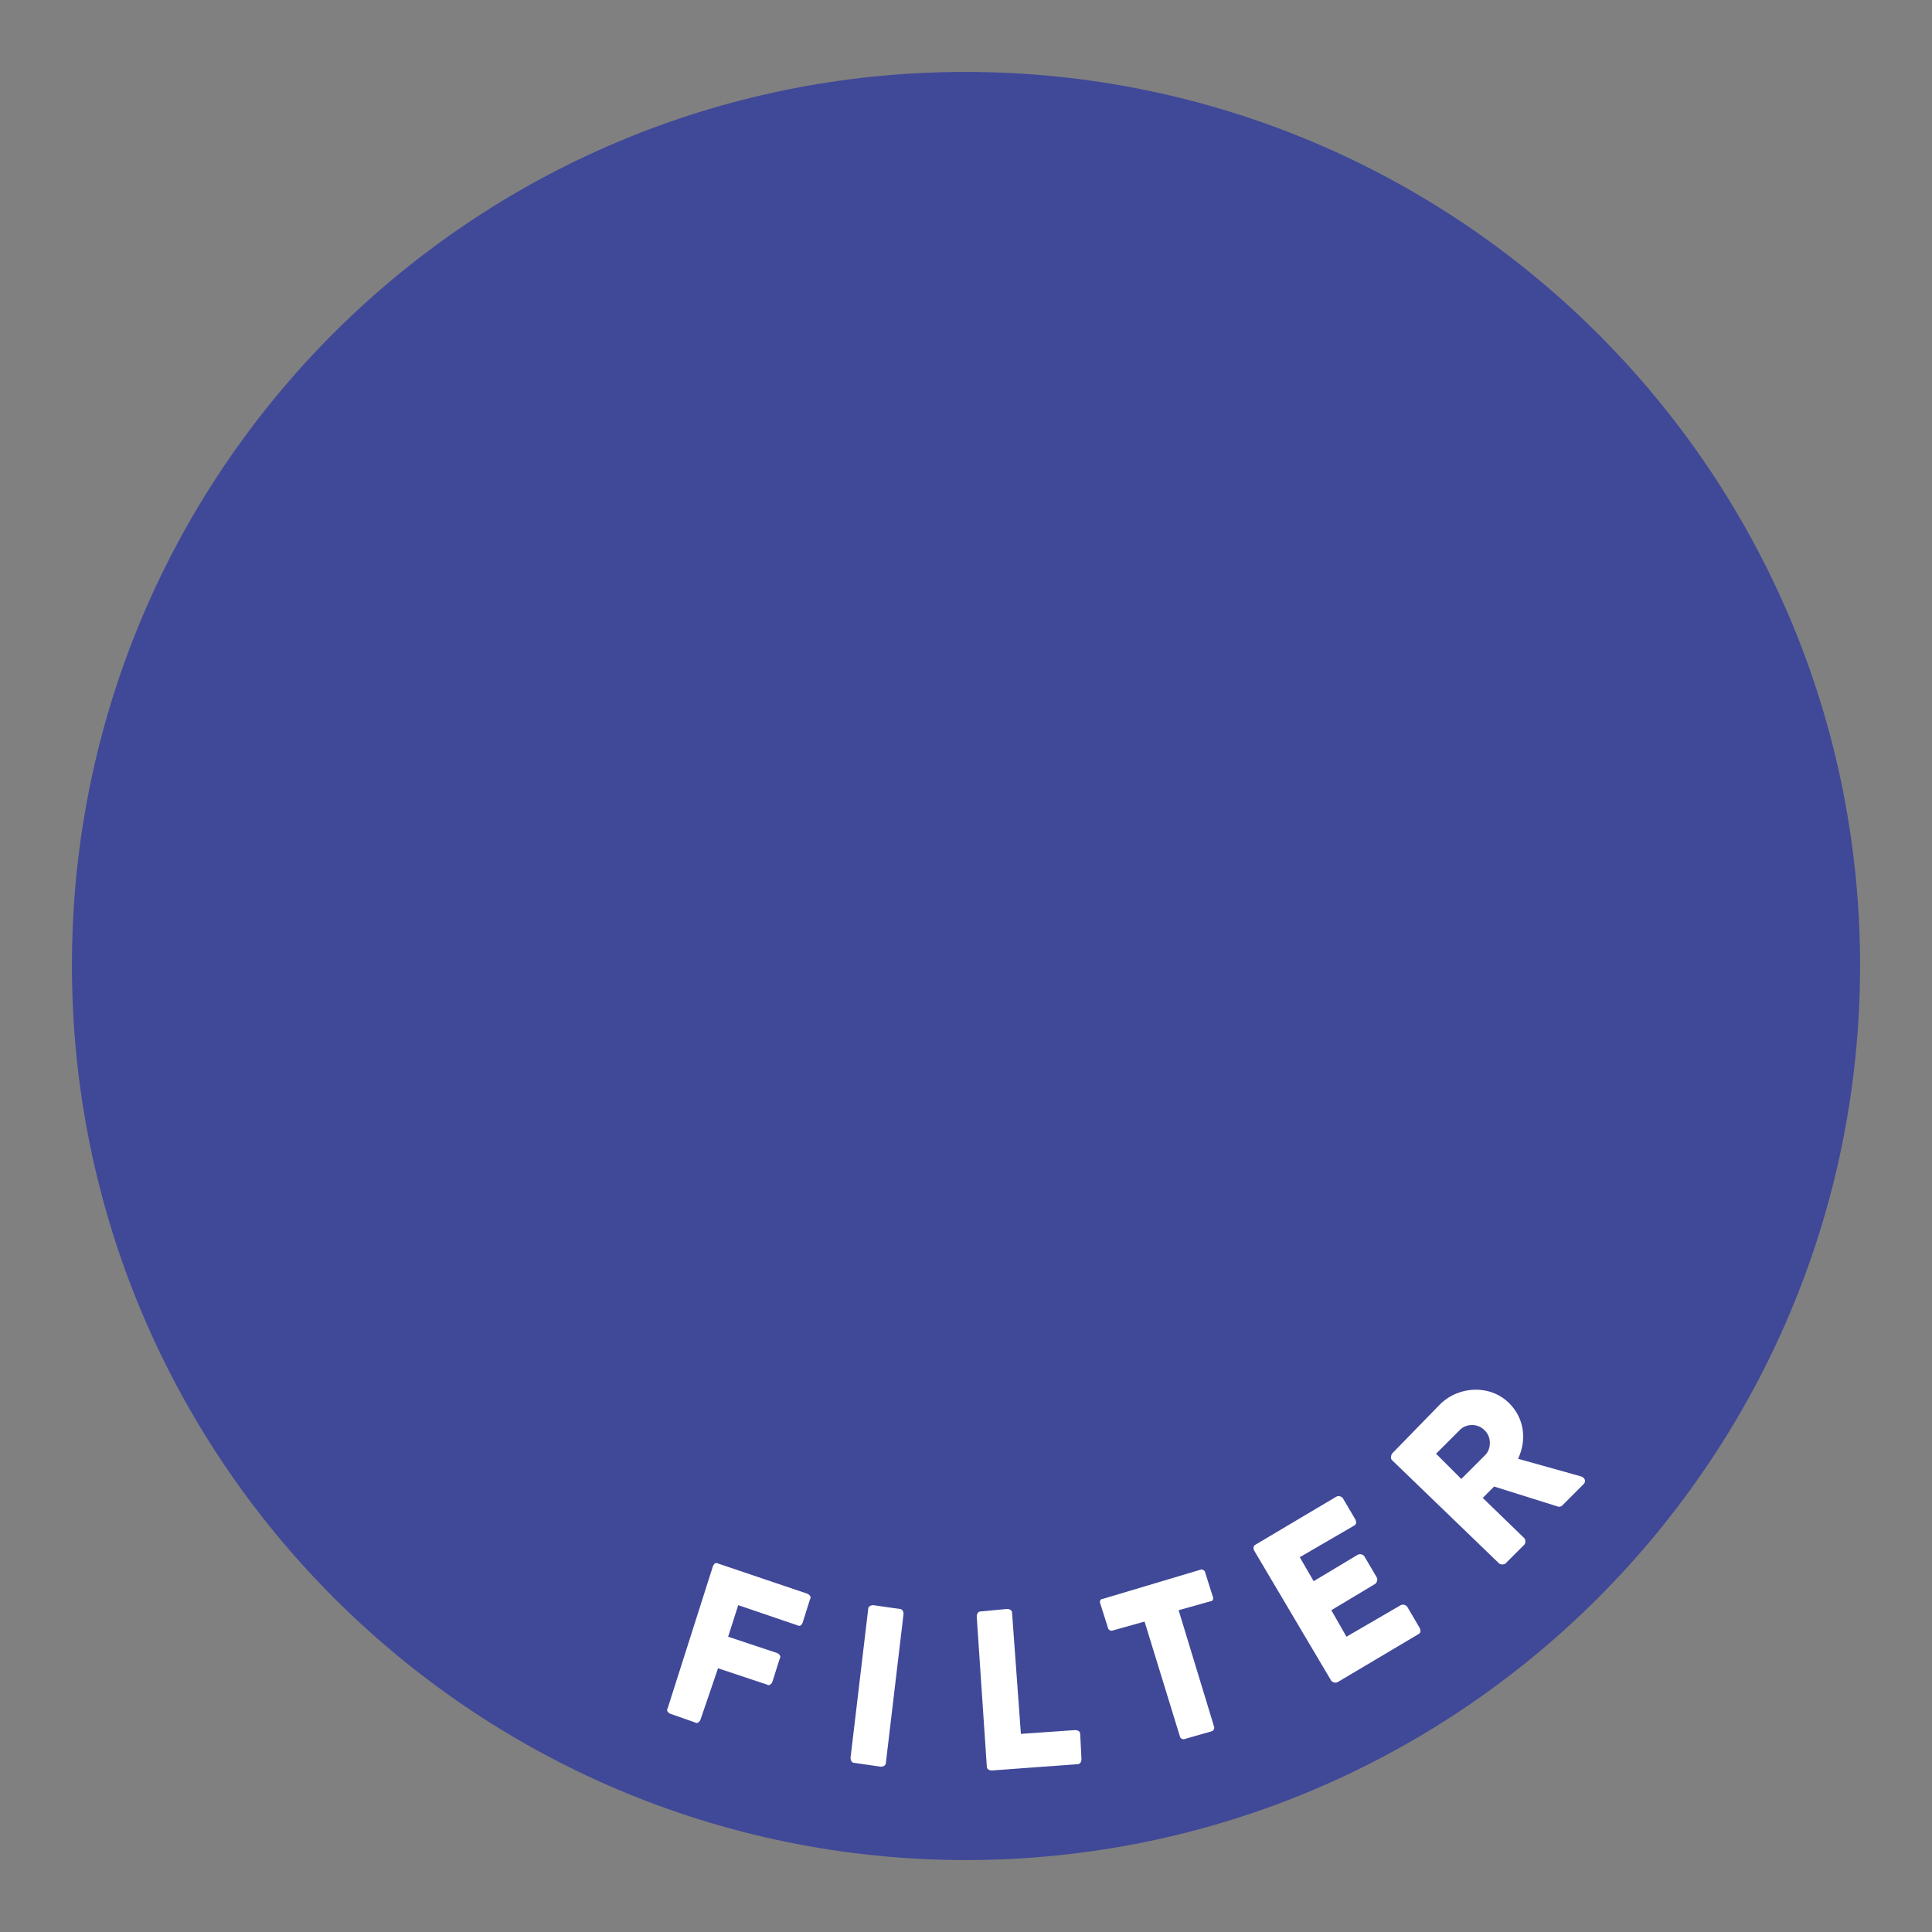 <?xml version="1.0" encoding="utf-8"?>
<!-- Generator: Adobe Illustrator 26.0.0, SVG Export Plug-In . SVG Version: 6.00 Build 0)  -->
<svg version="1.1" id="Ebene_1" xmlns="http://www.w3.org/2000/svg" xmlns:xlink="http://www.w3.org/1999/xlink" x="0px" y="0px"
	 viewBox="0 0 153.1 153.1" enable-background="new 0 0 153.1 153.1" xml:space="preserve">
<rect x="0" y="0" width="153.1" height="153.1" fill="#808080" stroke="none"/>
<g>
	<defs>
		<path id="SVGID_1_" d="M5.7,76.5c0,39.1,31.7,70.9,70.9,70.9s70.9-31.7,70.9-70.9S115.7,5.7,76.5,5.7S5.7,37.4,5.7,76.5"/>
	</defs>
	<clipPath id="SVGID_00000043428021712161535270000000891421943237670327_">
		<use xlink:href="#SVGID_1_"  overflow="visible"/>
	</clipPath>
	<path clip-path="url(#SVGID_00000043428021712161535270000000891421943237670327_)" fill="#404898" d="M147.4,76.5
		c0,39.1-31.7,70.9-70.9,70.9S5.7,115.7,5.7,76.5S37.4,5.7,76.5,5.7S147.4,37.4,147.4,76.5"/>
	<path clip-path="url(#SVGID_00000043428021712161535270000000891421943237670327_)" fill="#FFFFFF" d="M56.5,124.1
		c0.1-0.2,0.2-0.3,0.4-0.2l7.1,2.4c0.2,0.1,0.3,0.3,0.2,0.4l-0.6,1.9c-0.1,0.2-0.2,0.3-0.4,0.2l-4.7-1.6l-0.8,2.5l3.9,1.3
		c0.2,0.1,0.3,0.3,0.2,0.4l-0.6,1.9c-0.1,0.2-0.3,0.3-0.4,0.2l-3.9-1.3l-1.4,4.1c-0.1,0.2-0.3,0.3-0.4,0.2l-2-0.7
		c-0.2-0.1-0.3-0.3-0.2-0.4L56.5,124.1z"/>
	<path clip-path="url(#SVGID_00000043428021712161535270000000891421943237670327_)" fill="#FFFFFF" d="M68.8,127.5
		c0-0.2,0.2-0.3,0.4-0.3l2.1,0.3c0.2,0,0.3,0.2,0.3,0.4l-1.4,11.8c0,0.2-0.2,0.3-0.4,0.3l-2.1-0.3c-0.2,0-0.3-0.2-0.3-0.4
		L68.8,127.5z"/>
	<path clip-path="url(#SVGID_00000043428021712161535270000000891421943237670327_)" fill="#FFFFFF" d="M77.4,128.1
		c0-0.2,0.1-0.4,0.3-0.4l2.1-0.2c0.2,0,0.4,0.1,0.4,0.3l0.7,9.6l4.3-0.3c0.2,0,0.4,0.1,0.4,0.3l0.1,2c0,0.2-0.1,0.4-0.3,0.4
		l-6.8,0.5c-0.2,0-0.4-0.1-0.4-0.3L77.4,128.1z"/>
	<path clip-path="url(#SVGID_00000043428021712161535270000000891421943237670327_)" fill="#FFFFFF" d="M90.7,128.5l-2.5,0.7
		c-0.2,0.1-0.4-0.1-0.4-0.2l-0.6-1.9c-0.1-0.2,0-0.4,0.2-0.4l7.7-2.3c0.2-0.1,0.4,0.1,0.4,0.2l0.6,1.9c0.1,0.2,0,0.4-0.2,0.4
		l-2.5,0.7l2.8,9.2c0.1,0.2-0.1,0.4-0.2,0.4l-2.1,0.6c-0.2,0.1-0.4-0.1-0.4-0.2L90.7,128.5z"/>
	<path clip-path="url(#SVGID_00000043428021712161535270000000891421943237670327_)" fill="#FFFFFF" d="M99.4,122.9
		c-0.1-0.2-0.1-0.4,0.1-0.5l6.4-3.8c0.2-0.1,0.4,0,0.5,0.1l1,1.7c0.1,0.2,0.1,0.4-0.1,0.5l-4.3,2.5l1.1,1.9l3.5-2.1
		c0.2-0.1,0.4,0,0.5,0.1l1,1.7c0.1,0.2,0,0.4-0.1,0.5l-3.5,2.1l1.2,2.1l4.3-2.5c0.2-0.1,0.4,0,0.5,0.1l1,1.7
		c0.1,0.2,0.1,0.4-0.1,0.5l-6.4,3.8c-0.2,0.1-0.4,0-0.5-0.1L99.4,122.9z"/>
	<path clip-path="url(#SVGID_00000043428021712161535270000000891421943237670327_)" fill="#FFFFFF" d="M110.3,115.7
		c-0.1-0.1-0.1-0.3,0-0.5l3.8-3.9c1.5-1.5,4-1.6,5.5-0.1c1.2,1.2,1.4,2.9,0.7,4.4l5,1.4c0.3,0.1,0.4,0.4,0.2,0.6l-1.7,1.7
		c-0.1,0.1-0.2,0.1-0.3,0.1l-5.1-1.6l-0.9,0.9l3.3,3.2c0.1,0.1,0.1,0.4,0,0.5l-1.5,1.5c-0.1,0.1-0.4,0.1-0.5,0L110.3,115.7z
		 M117.7,115.3c0.5-0.5,0.5-1.5-0.1-2c-0.5-0.5-1.4-0.5-1.9,0l-1.9,1.9l2,2L117.7,115.3z"/>
</g>
</svg>
